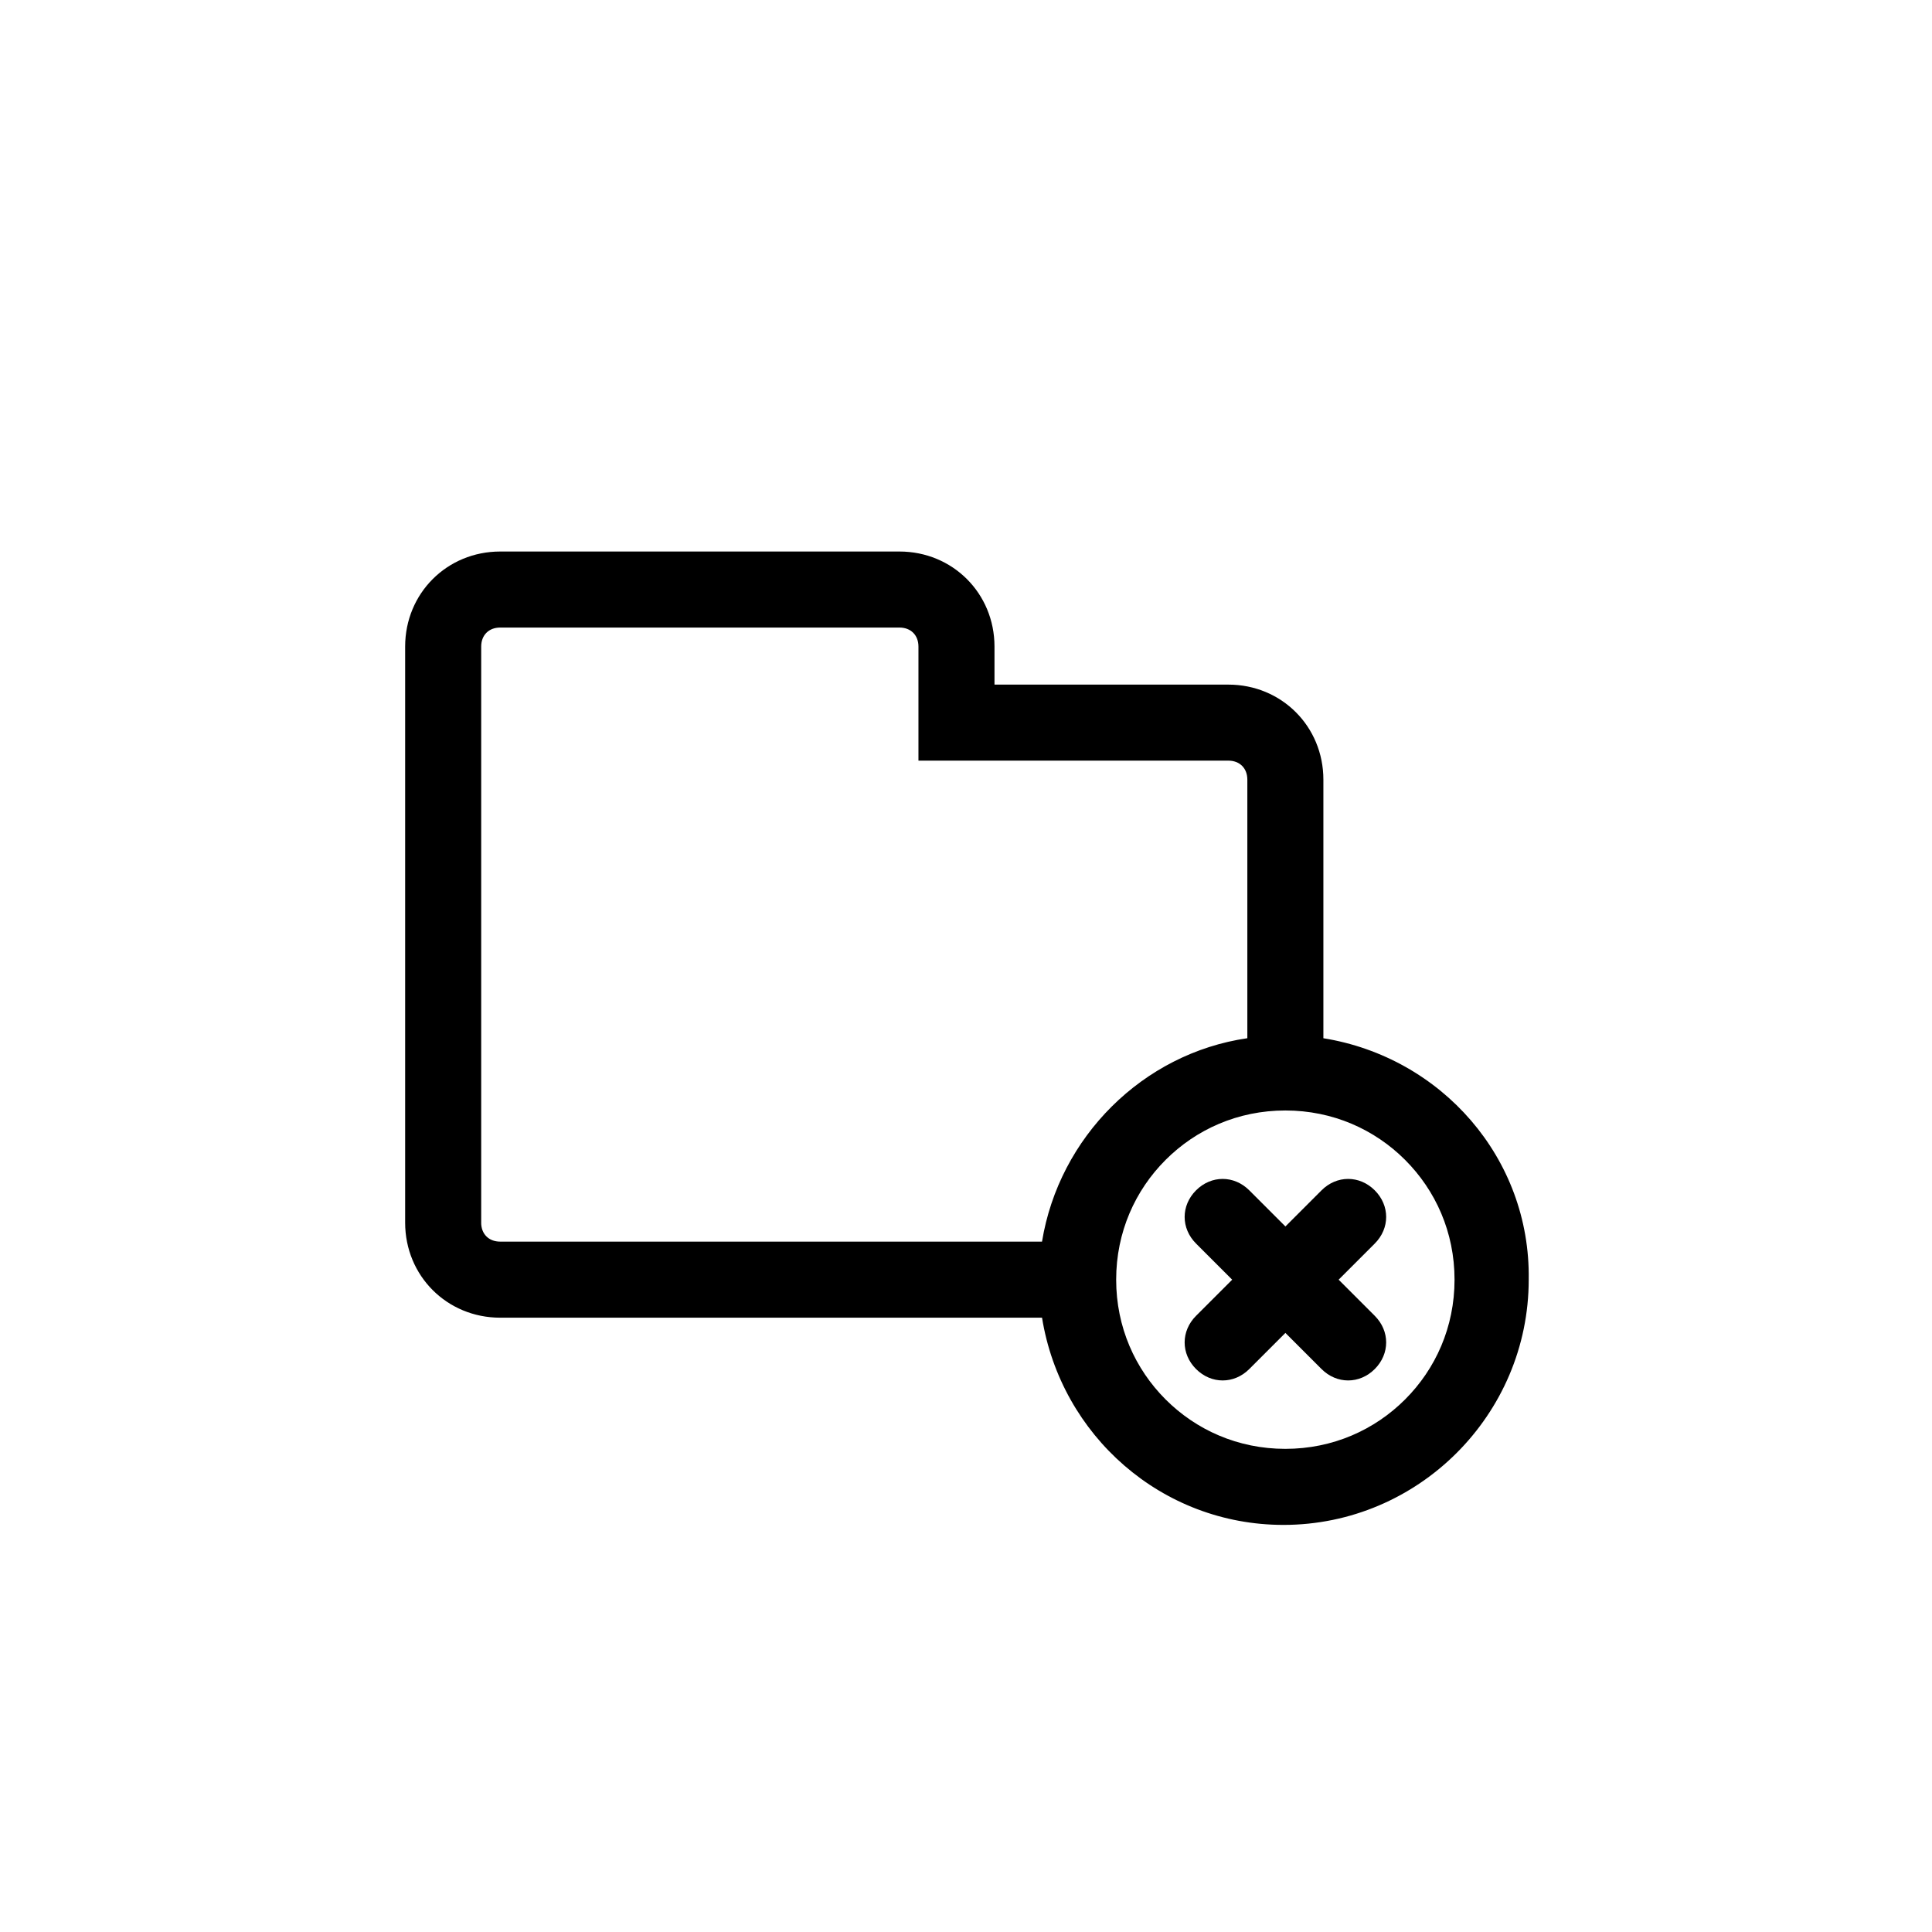<?xml version="1.0" encoding="UTF-8"?>
<!-- The Best Svg Icon site in the world: iconSvg.co, Visit us! https://iconsvg.co -->
<svg fill="#000000" width="800px" height="800px" version="1.1" viewBox="144 144 512 512" xmlns="http://www.w3.org/2000/svg">
 <g>
  <path d="m498.75 483.13 9.574-9.574c4.031-4.031 4.031-10.078 0-14.105-4.031-4.031-10.078-4.031-14.105 0l-9.574 9.574-9.574-9.574c-4.031-4.031-10.078-4.031-14.105 0-4.031 4.031-4.031 10.078 0 14.105l9.574 9.574-9.574 9.574c-4.031 4.031-4.031 10.078 0 14.105 4.031 4.031 10.078 4.031 14.105 0l9.574-9.574 9.574 9.574c4.031 4.031 10.078 4.031 14.105 0 4.031-4.031 4.031-10.078 0-14.105z"/>
  <path d="m494.71 419.14v-68.52c0-14.105-11.082-25.191-25.191-25.191h-61.969v-10.078c0-14.105-11.082-25.191-25.191-25.191h-105.8c-14.105 0-25.191 11.082-25.191 25.191v152.66c0 14.105 11.082 25.191 25.191 25.191h143.59c5.039 31.234 31.738 54.914 63.984 54.914 35.77 0 64.992-29.223 64.992-64.992 0.5-32.242-23.18-58.945-54.414-63.98zm-223.19 48.867v-152.66c0-3.023 2.016-5.039 5.039-5.039h105.8c3.023 0 5.039 2.016 5.039 5.039v30.23h82.121c3.023 0 5.039 2.016 5.039 5.039v68.52c-27.715 4.027-49.883 26.195-54.414 53.906h-143.59c-3.023 0-5.039-2.016-5.039-5.039zm244.85 46.855c-8.062 8.062-19.145 13.098-31.738 13.098s-23.68-5.039-31.738-13.098c-8.062-8.062-13.098-19.145-13.098-31.738s5.039-23.68 13.098-31.738c8.062-8.062 19.145-13.098 31.738-13.098s23.68 5.039 31.738 13.098c8.062 8.062 13.098 19.145 13.098 31.738s-5.035 23.676-13.098 31.738z"/>
 </g>
</svg>